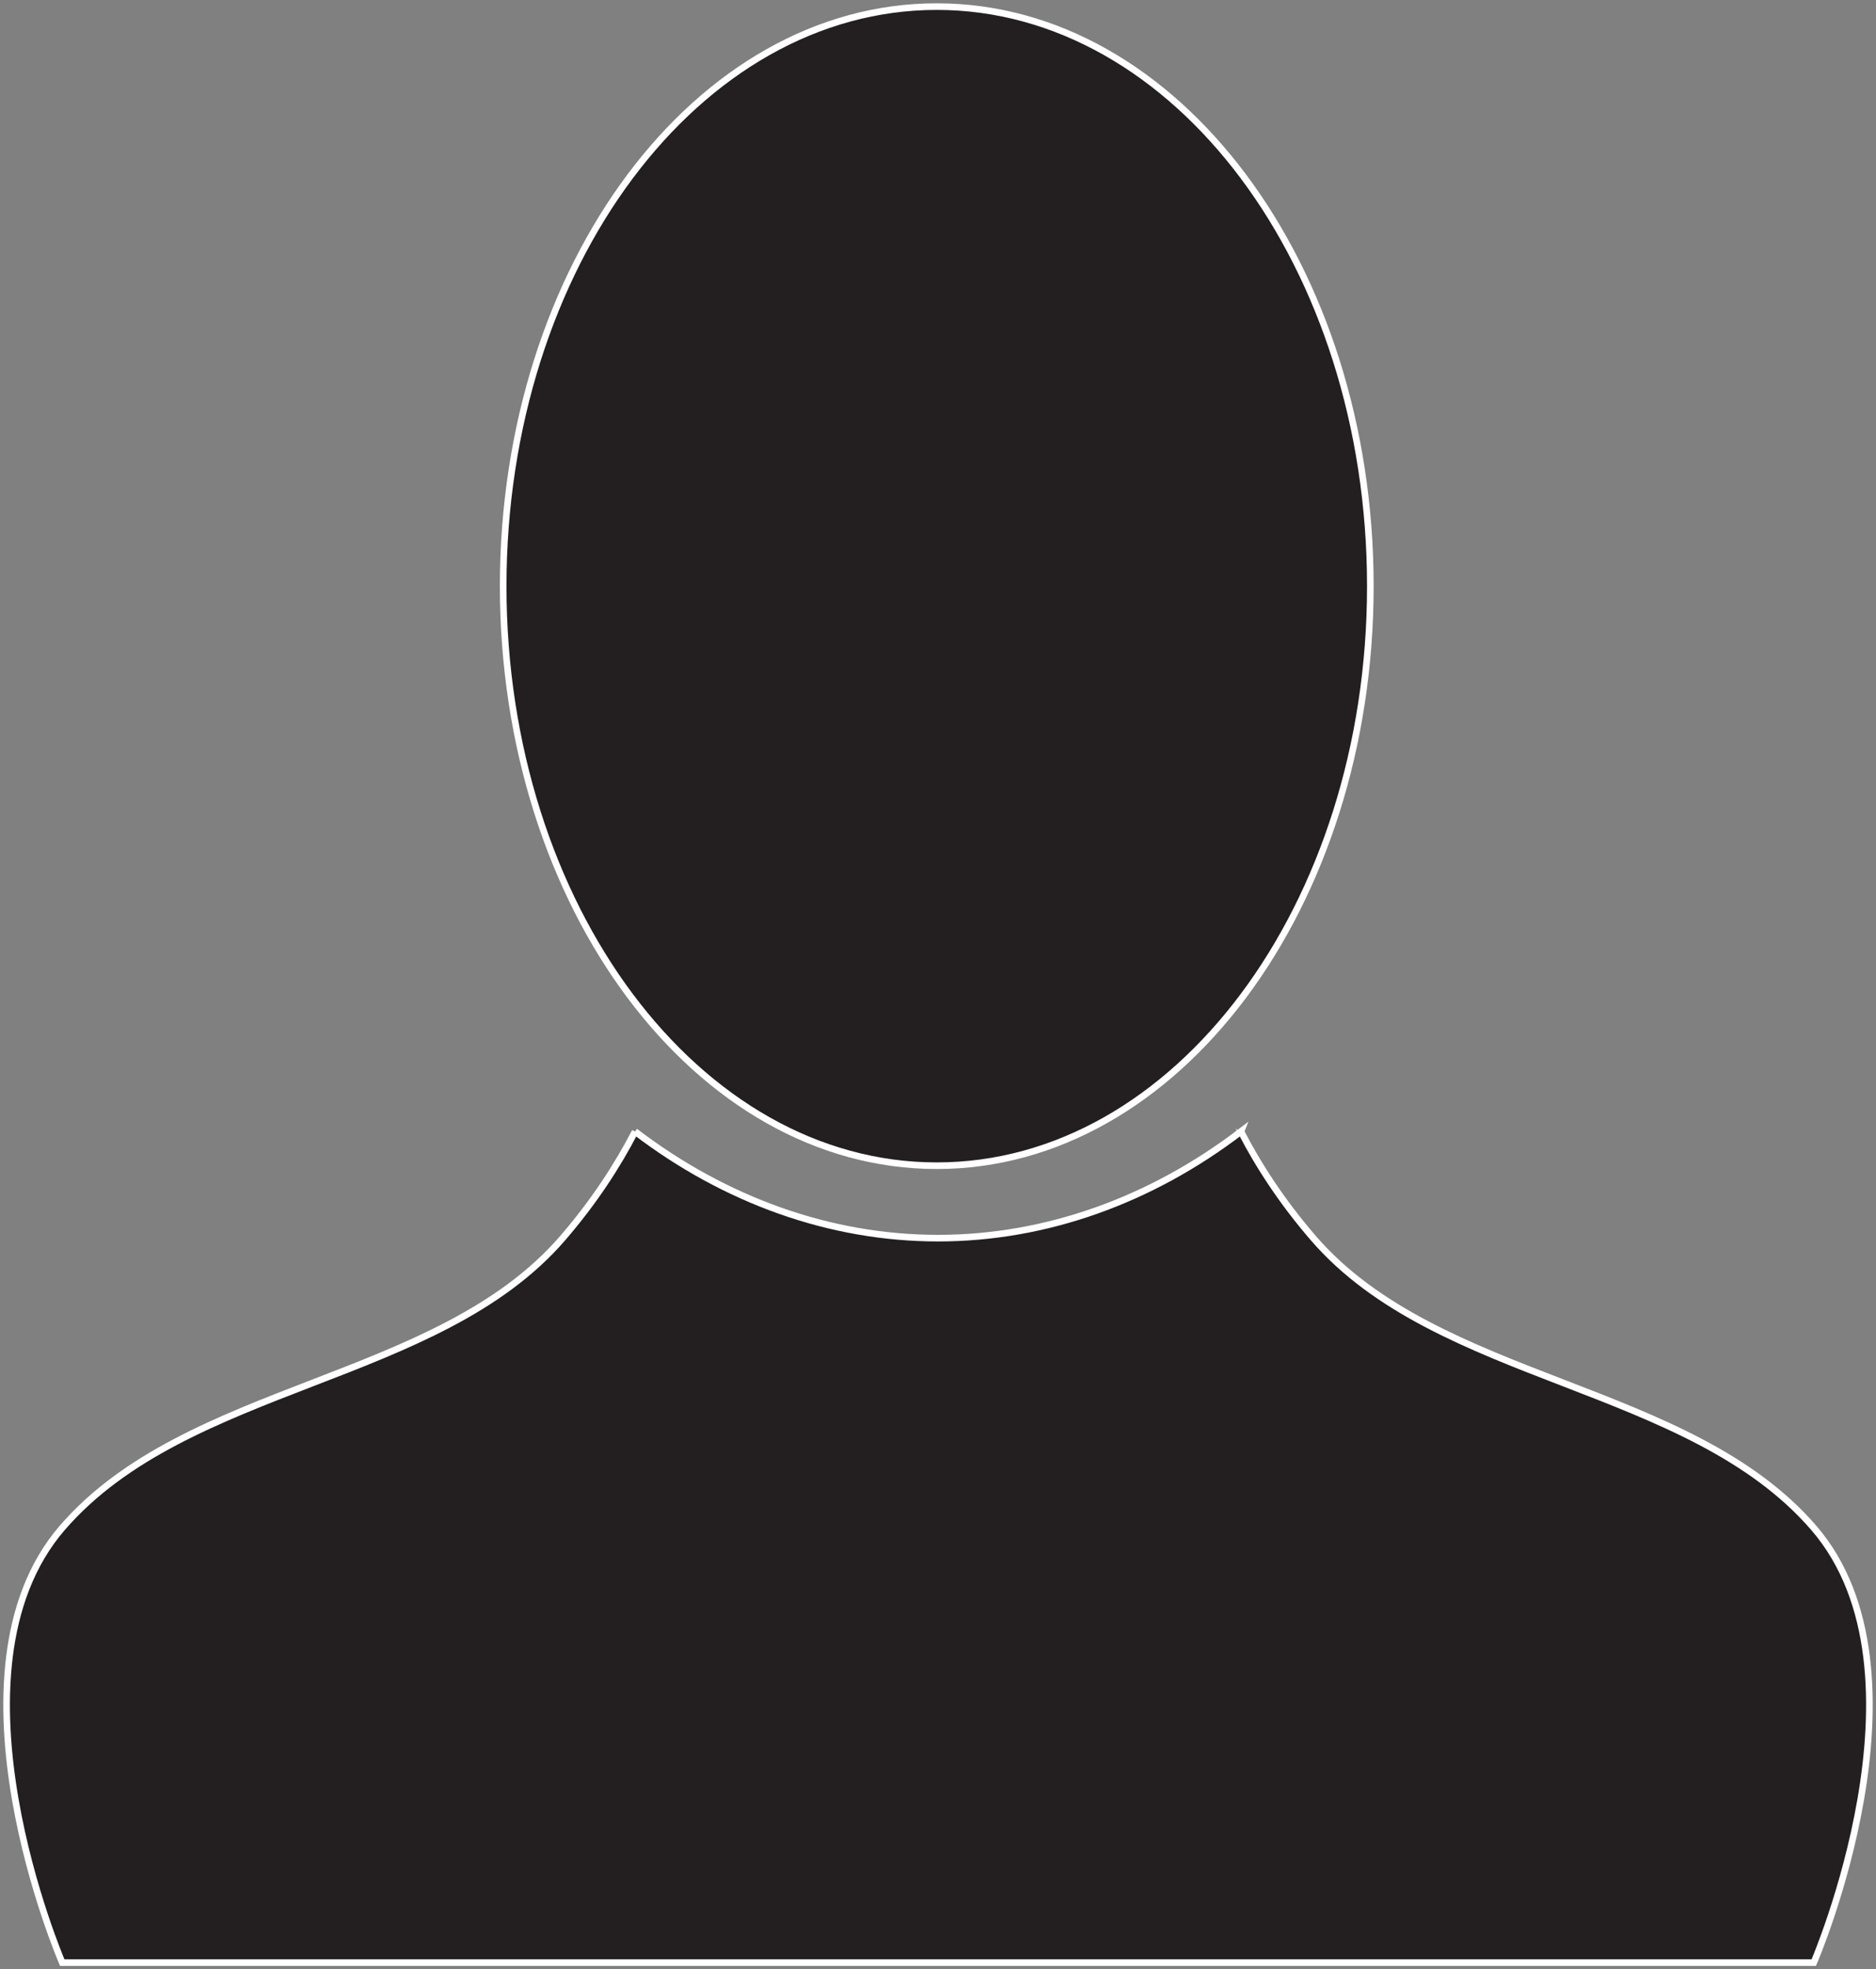 <svg xmlns="http://www.w3.org/2000/svg" width="284" height="298" viewBox="0 0 284 298">
    <rect x="0" y="0" width="284" height="298" fill="#808080" stroke="none"/>
    <g fill="none" fill-rule="evenodd">
        <g>
            <g>
                <path fill="#231F20" d="M273.581 296H8.42s-18.942-43.853 0-65.78c18.937-21.925 56.821-21.924 75.76-43.85 4.744-5.492 8.3-10.983 10.965-16.13l-.003-.002c13.649 10.414 29.536 16.134 45.859 16.134 16.322 0 32.21-5.72 45.859-16.134 0 0-.001.002-.003.002 2.665 5.147 6.22 10.638 10.966 16.13 18.938 21.926 56.82 21.925 75.76 43.85 18.941 21.927 0 65.78 0 65.78M140.811 0c36.252 0 65.638 39.265 65.638 87.705 0 48.439-29.386 87.704-65.637 87.704-36.252 0-65.638-39.265-65.638-87.704C75.175 39.265 104.56 0 140.813 0z" transform="translate(-1746 -1170) translate(1747 1171)"/>
                <path stroke="#FFF" d="M273.581 296H8.42s-18.942-43.853 0-65.78c18.937-21.925 56.821-21.924 75.76-43.85 4.744-5.492 8.3-10.983 10.965-16.13l-.003-.002c13.649 10.414 29.536 16.134 45.859 16.134 16.322 0 32.21-5.72 45.859-16.134 0 0-.001.002-.003.002 2.665 5.147 6.22 10.638 10.966 16.13 18.938 21.926 56.82 21.925 75.76 43.85 18.941 21.927 0 65.78 0 65.78zM75.175 87.705C75.175 39.265 104.56 0 140.813 0c36.25 0 65.637 39.265 65.637 87.705 0 48.439-29.386 87.704-65.637 87.704-36.252 0-65.638-39.265-65.638-87.704z" transform="translate(-1746 -1170) translate(1747 1171)"/>
            </g>
        </g>
    </g>
</svg>
